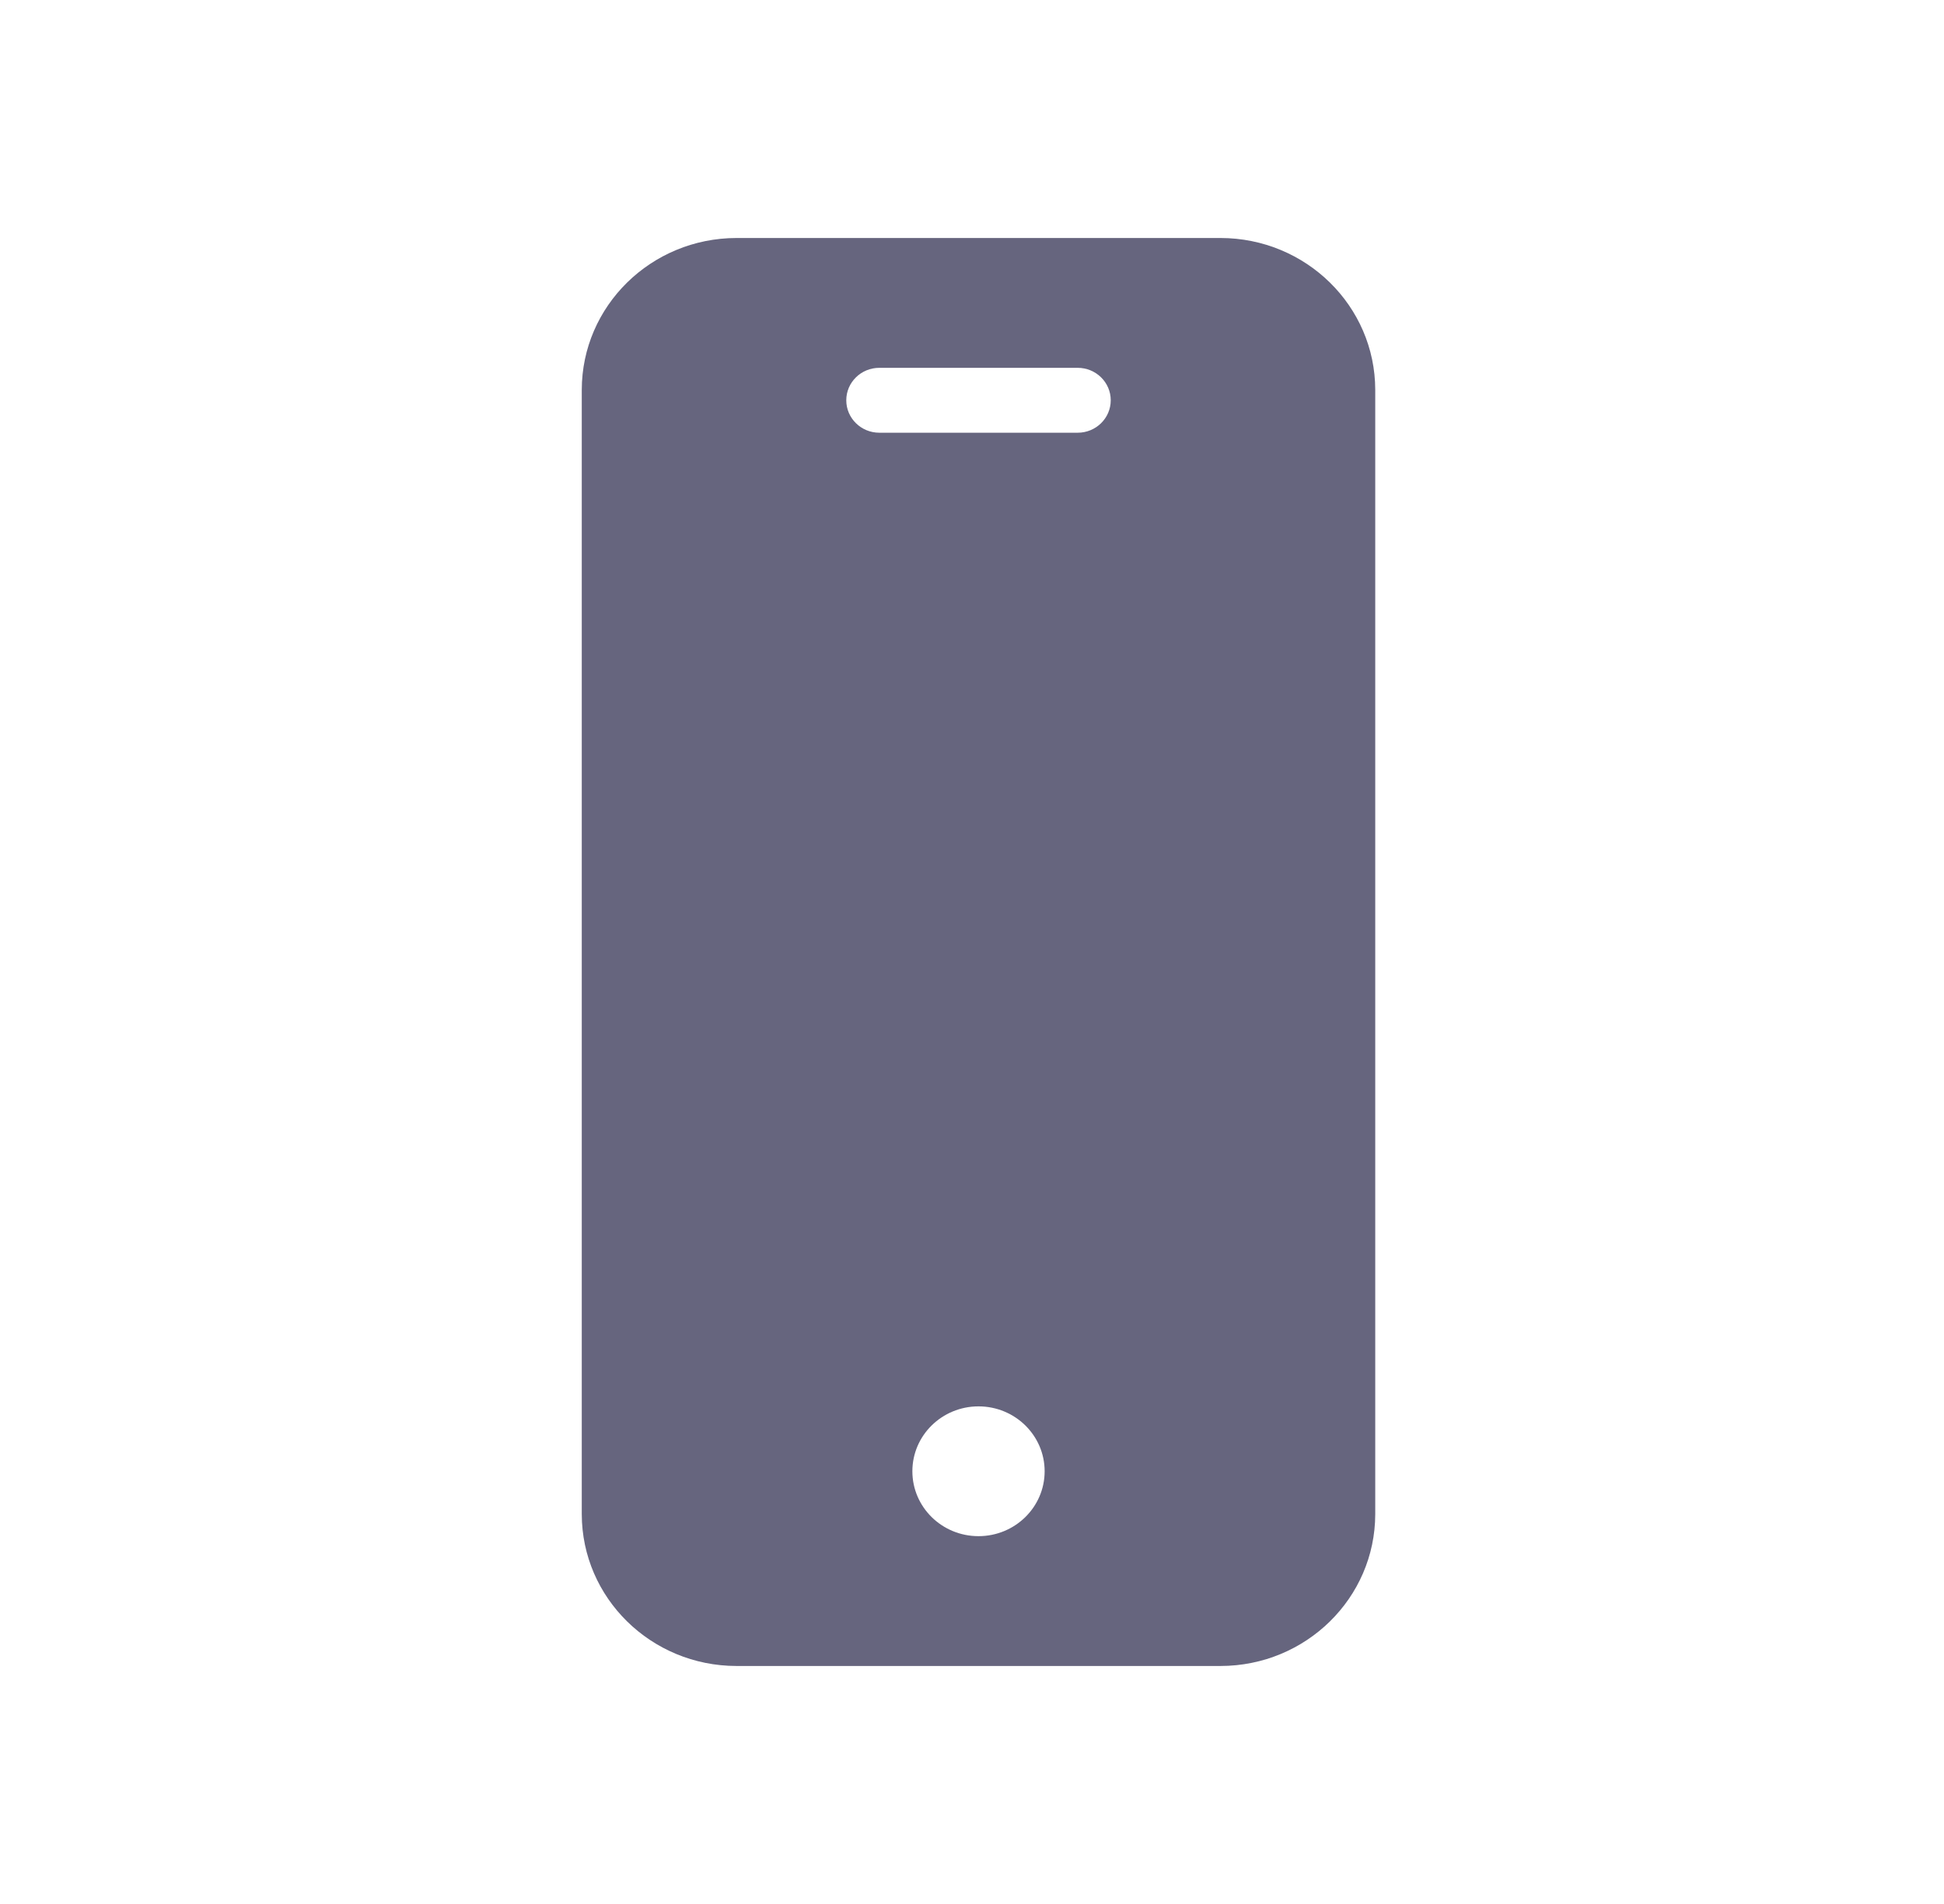 <svg width="49" height="48" viewBox="0 0 49 48" fill="none" xmlns="http://www.w3.org/2000/svg">
<path d="M30.764 6H18.564C16.411 6.002 14.666 7.715 14.664 9.829V38.171C14.666 40.285 16.411 41.998 18.564 42H30.764C32.917 41.998 34.662 40.285 34.664 38.171V9.829C34.662 7.715 32.917 6.002 30.764 6ZM24.664 38.727C23.743 38.727 22.997 37.995 22.997 37.091C22.997 36.187 23.743 35.455 24.664 35.455C25.584 35.455 26.331 36.187 26.331 37.091C26.331 37.995 25.584 38.727 24.664 38.727ZM27.164 10.909H22.164C21.704 10.909 21.331 10.543 21.331 10.091C21.331 9.639 21.704 9.273 22.164 9.273H27.164C27.624 9.273 27.997 9.639 27.997 10.091C27.997 10.543 27.624 10.909 27.164 10.909Z" fill="#66657E"/>
</svg>